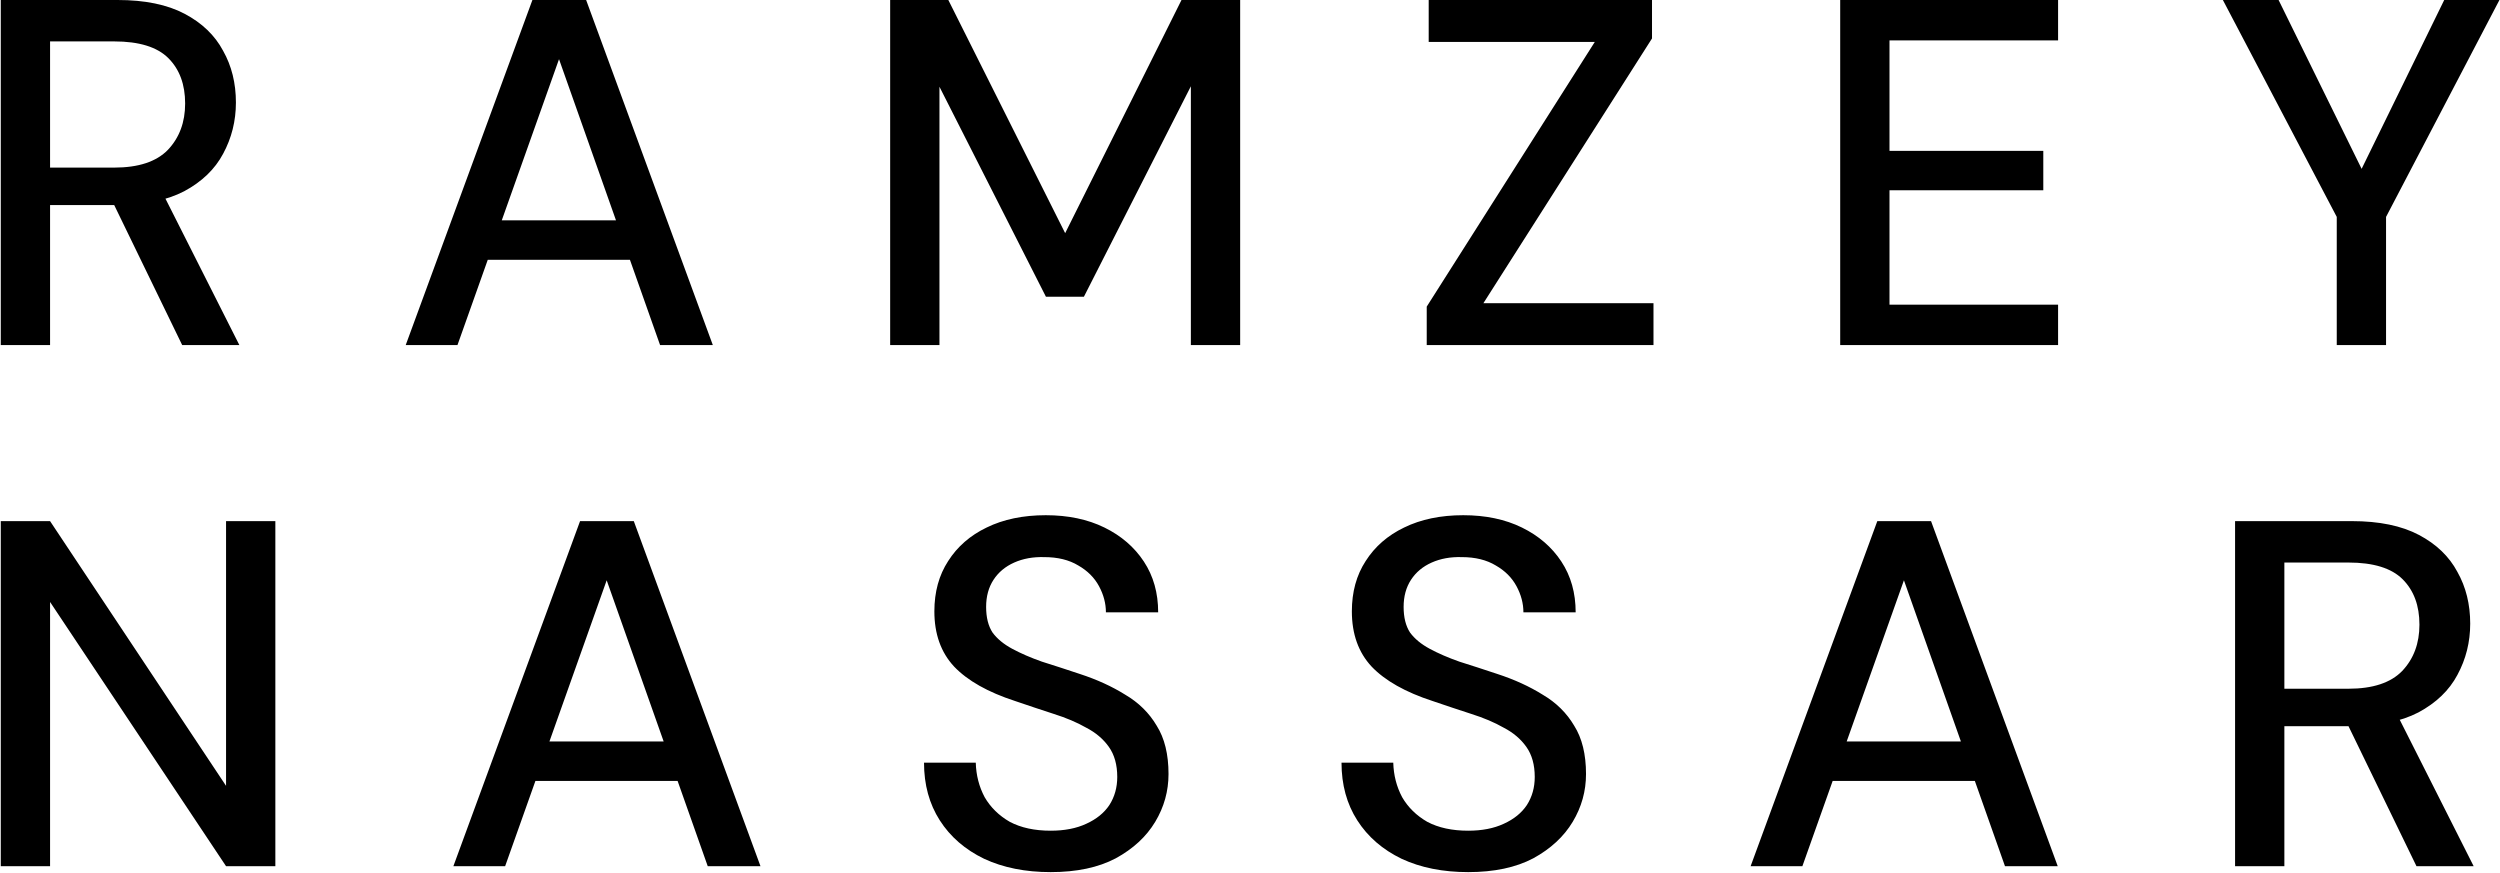 <?xml version="1.0" encoding="UTF-8"?> <svg xmlns="http://www.w3.org/2000/svg" width="355" height="124" viewBox="0 0 355 124" fill="none"><path d="M0.11 49V-3.33786e-06H16.7C20.573 -3.33786e-06 23.747 0.653 26.22 1.96C28.693 3.267 30.513 5.017 31.68 7.21C32.893 9.357 33.5 11.807 33.5 14.56C33.5 17.173 32.893 19.6 31.68 21.84C30.513 24.033 28.67 25.807 26.15 27.16C23.63 28.467 20.41 29.12 16.49 29.12H7.11V49H0.11ZM25.87 49L15.3 27.23H23L33.99 49H25.87ZM7.11 23.8H16.21C19.663 23.8 22.207 22.96 23.84 21.28C25.473 19.553 26.29 17.36 26.29 14.7C26.29 11.993 25.497 9.847 23.91 8.26C22.323 6.673 19.757 5.88 16.21 5.88H7.11V23.8ZM57.611 49L75.601 -3.33786e-06H83.231L101.221 49H93.731L79.381 8.4L64.961 49H57.611ZM65.731 36.89L67.691 31.29H90.721L92.681 36.89H65.731ZM126.403 49V-3.33786e-06H134.663L151.253 33.11L167.773 -3.33786e-06H176.103V49H169.103V12.25L153.913 42.14H148.523L133.403 12.32V49H126.403ZM202.595 49V43.54L226.465 5.95H202.875V-3.33786e-06H234.585V5.46L210.645 43.05H234.795V49H202.595ZM261.308 49V-3.33786e-06H292.248V5.74H268.308V21.42H290.148V27.02H268.308V43.26H292.248V49H261.308ZM331.819 49V30.8L315.649 -3.33786e-06H323.559L336.229 25.76H334.479L347.079 -3.33786e-06H354.919L338.819 30.8V49H331.819ZM0.11 123V74H7.11L32.1 111.59V74H39.1V123H32.1L7.11 85.48V123H0.11ZM64.379 123L82.369 74H89.999L107.989 123H100.499L86.149 82.4L71.729 123H64.379ZM72.499 110.89L74.459 105.29H97.489L99.449 110.89H72.499ZM149.2 123.84C145.607 123.84 142.457 123.21 139.75 121.95C137.043 120.643 134.943 118.823 133.45 116.49C131.957 114.157 131.21 111.427 131.21 108.3H138.56C138.607 110.073 139.027 111.707 139.82 113.2C140.66 114.647 141.85 115.813 143.39 116.7C144.977 117.54 146.913 117.96 149.2 117.96C151.16 117.96 152.84 117.633 154.24 116.98C155.687 116.327 156.783 115.44 157.53 114.32C158.277 113.153 158.65 111.823 158.65 110.33C158.65 108.603 158.253 107.18 157.46 106.06C156.667 104.94 155.593 104.03 154.24 103.33C152.933 102.583 151.393 101.93 149.62 101.37C147.893 100.81 146.073 100.203 144.16 99.55C140.287 98.29 137.393 96.657 135.48 94.65C133.613 92.643 132.68 90.03 132.68 86.81C132.68 84.057 133.333 81.677 134.64 79.67C135.947 77.617 137.767 76.03 140.1 74.91C142.48 73.743 145.28 73.16 148.5 73.16C151.673 73.16 154.45 73.743 156.83 74.91C159.21 76.077 161.077 77.687 162.43 79.74C163.783 81.793 164.46 84.197 164.46 86.95H157.04C157.04 85.69 156.713 84.453 156.06 83.24C155.407 82.027 154.427 81.047 153.12 80.3C151.813 79.507 150.203 79.11 148.29 79.11C146.703 79.063 145.28 79.32 144.02 79.88C142.76 80.44 141.78 81.257 141.08 82.33C140.38 83.403 140.03 84.687 140.03 86.18C140.03 87.673 140.333 88.887 140.94 89.82C141.593 90.707 142.527 91.477 143.74 92.13C144.953 92.783 146.353 93.39 147.94 93.95C149.573 94.463 151.37 95.047 153.33 95.7C155.757 96.493 157.903 97.473 159.77 98.64C161.683 99.76 163.177 101.23 164.25 103.05C165.37 104.823 165.93 107.11 165.93 109.91C165.93 112.337 165.3 114.6 164.04 116.7C162.78 118.8 160.913 120.527 158.44 121.88C155.967 123.187 152.887 123.84 149.2 123.84ZM208.484 123.84C204.891 123.84 201.741 123.21 199.034 121.95C196.327 120.643 194.227 118.823 192.734 116.49C191.241 114.157 190.494 111.427 190.494 108.3H197.844C197.891 110.073 198.311 111.707 199.104 113.2C199.944 114.647 201.134 115.813 202.674 116.7C204.261 117.54 206.197 117.96 208.484 117.96C210.444 117.96 212.124 117.633 213.524 116.98C214.971 116.327 216.067 115.44 216.814 114.32C217.561 113.153 217.934 111.823 217.934 110.33C217.934 108.603 217.537 107.18 216.744 106.06C215.951 104.94 214.877 104.03 213.524 103.33C212.217 102.583 210.677 101.93 208.904 101.37C207.177 100.81 205.357 100.203 203.444 99.55C199.571 98.29 196.677 96.657 194.764 94.65C192.897 92.643 191.964 90.03 191.964 86.81C191.964 84.057 192.617 81.677 193.924 79.67C195.231 77.617 197.051 76.03 199.384 74.91C201.764 73.743 204.564 73.16 207.784 73.16C210.957 73.16 213.734 73.743 216.114 74.91C218.494 76.077 220.361 77.687 221.714 79.74C223.067 81.793 223.744 84.197 223.744 86.95H216.324C216.324 85.69 215.997 84.453 215.344 83.24C214.691 82.027 213.711 81.047 212.404 80.3C211.097 79.507 209.487 79.11 207.574 79.11C205.987 79.063 204.564 79.32 203.304 79.88C202.044 80.44 201.064 81.257 200.364 82.33C199.664 83.403 199.314 84.687 199.314 86.18C199.314 87.673 199.617 88.887 200.224 89.82C200.877 90.707 201.811 91.477 203.024 92.13C204.237 92.783 205.637 93.39 207.224 93.95C208.857 94.463 210.654 95.047 212.614 95.7C215.041 96.493 217.187 97.473 219.054 98.64C220.967 99.76 222.461 101.23 223.534 103.05C224.654 104.823 225.214 107.11 225.214 109.91C225.214 112.337 224.584 114.6 223.324 116.7C222.064 118.8 220.197 120.527 217.724 121.88C215.251 123.187 212.171 123.84 208.484 123.84ZM248.588 123L266.578 74H274.208L292.198 123H284.708L270.358 82.4L255.938 123H248.588ZM256.708 110.89L258.668 105.29H281.698L283.658 110.89H256.708ZM317.38 123V74H333.97C337.843 74 341.016 74.653 343.49 75.96C345.963 77.267 347.783 79.017 348.95 81.21C350.163 83.357 350.77 85.807 350.77 88.56C350.77 91.173 350.163 93.6 348.95 95.84C347.783 98.033 345.94 99.807 343.42 101.16C340.9 102.467 337.68 103.12 333.76 103.12H324.38V123H317.38ZM343.14 123L332.57 101.23H340.27L351.26 123H343.14ZM324.38 97.8H333.48C336.933 97.8 339.476 96.96 341.11 95.28C342.743 93.553 343.56 91.36 343.56 88.7C343.56 85.993 342.766 83.847 341.18 82.26C339.593 80.673 337.026 79.88 333.48 79.88H324.38V97.8Z" fill="black"></path></svg> 